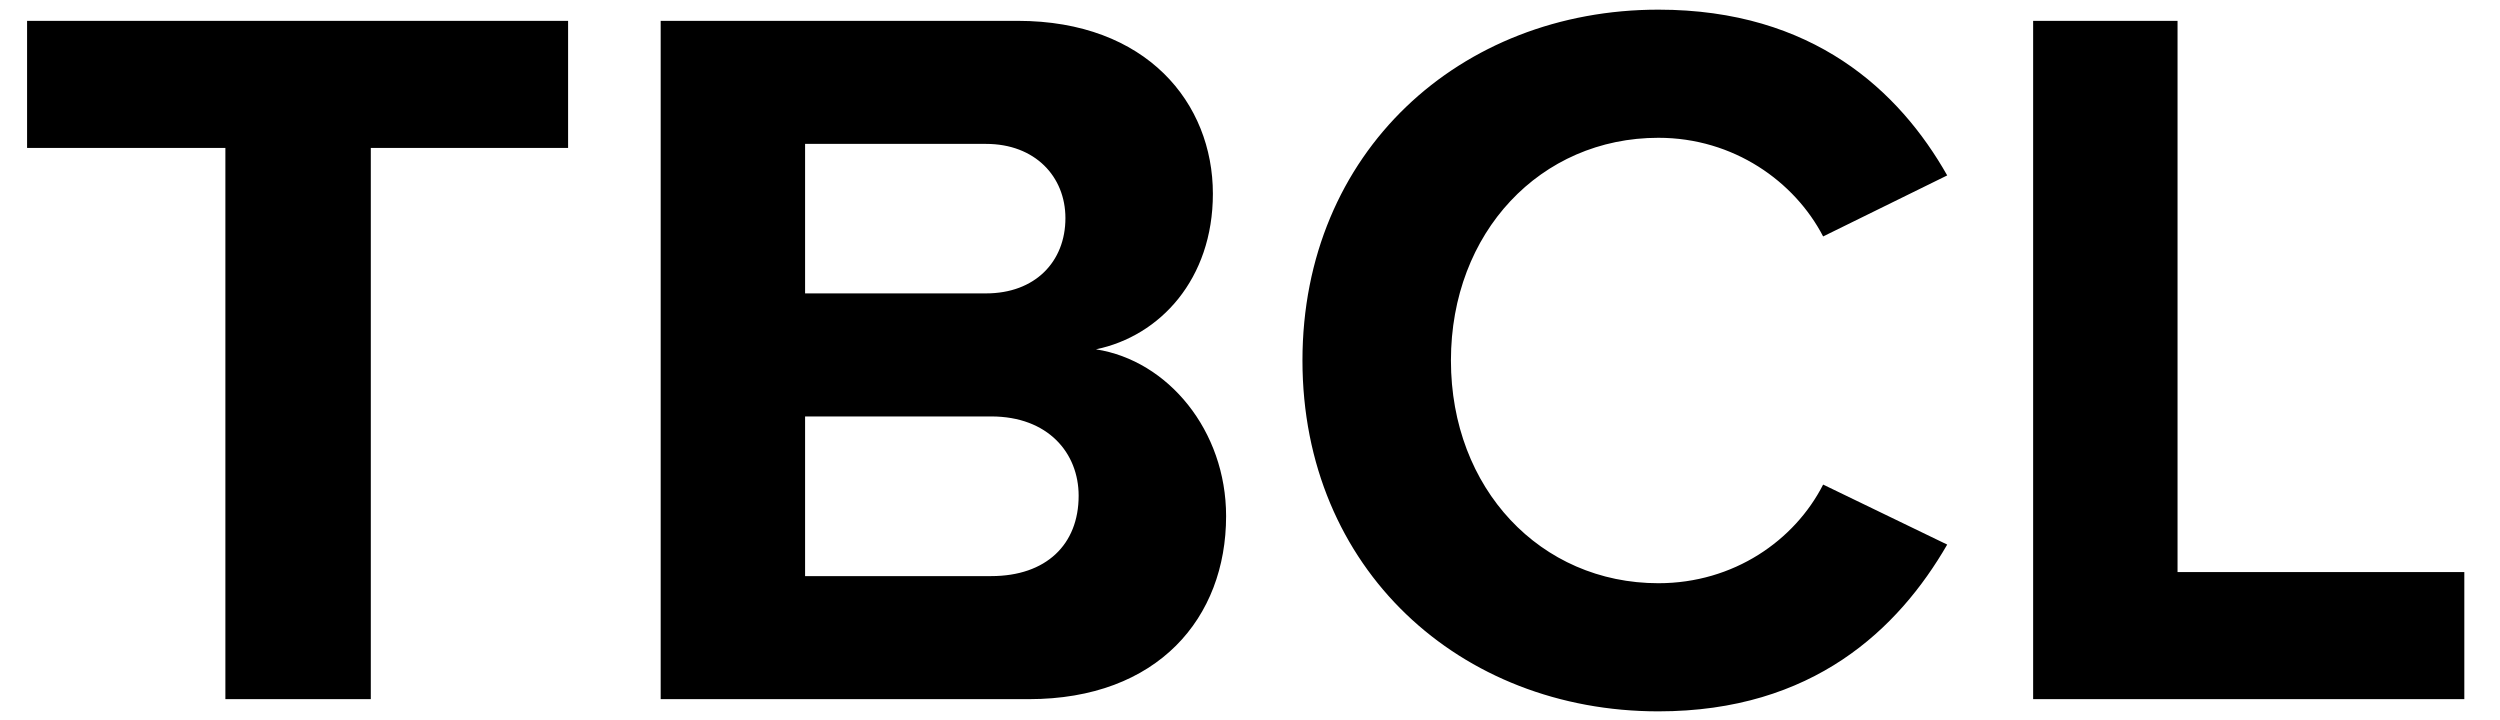 <?xml version="1.0" encoding="UTF-8"?> <svg xmlns="http://www.w3.org/2000/svg" width="59" height="17" viewBox="0 0 59 17" fill="none"><path d="M8.751 16.5H5.319V3.492H0.639V0.492H13.407V3.492H8.751V16.5ZM24.28 16.5H15.592V0.492H24.016C27.064 0.492 28.624 2.436 28.624 4.572C28.624 6.588 27.376 7.932 25.864 8.244C27.568 8.508 28.936 10.164 28.936 12.18C28.936 14.58 27.328 16.5 24.28 16.5ZM19 3.396V6.924H23.272C24.424 6.924 25.144 6.18 25.144 5.148C25.144 4.164 24.424 3.396 23.272 3.396H19ZM19 9.828V13.596H23.392C24.688 13.596 25.456 12.852 25.456 11.7C25.456 10.692 24.736 9.828 23.392 9.828H19ZM39.138 16.788C34.458 16.788 30.738 13.428 30.738 8.508C30.738 3.588 34.458 0.228 39.138 0.228C42.786 0.228 44.826 2.148 45.954 4.14L43.026 5.58C42.354 4.284 40.914 3.252 39.138 3.252C36.354 3.252 34.242 5.484 34.242 8.508C34.242 11.532 36.354 13.764 39.138 13.764C40.914 13.764 42.354 12.756 43.026 11.436L45.954 12.852C44.802 14.844 42.786 16.788 39.138 16.788ZM58.158 16.5H47.982V0.492H51.39V13.5H58.158V16.5Z" fill="black"></path></svg> 